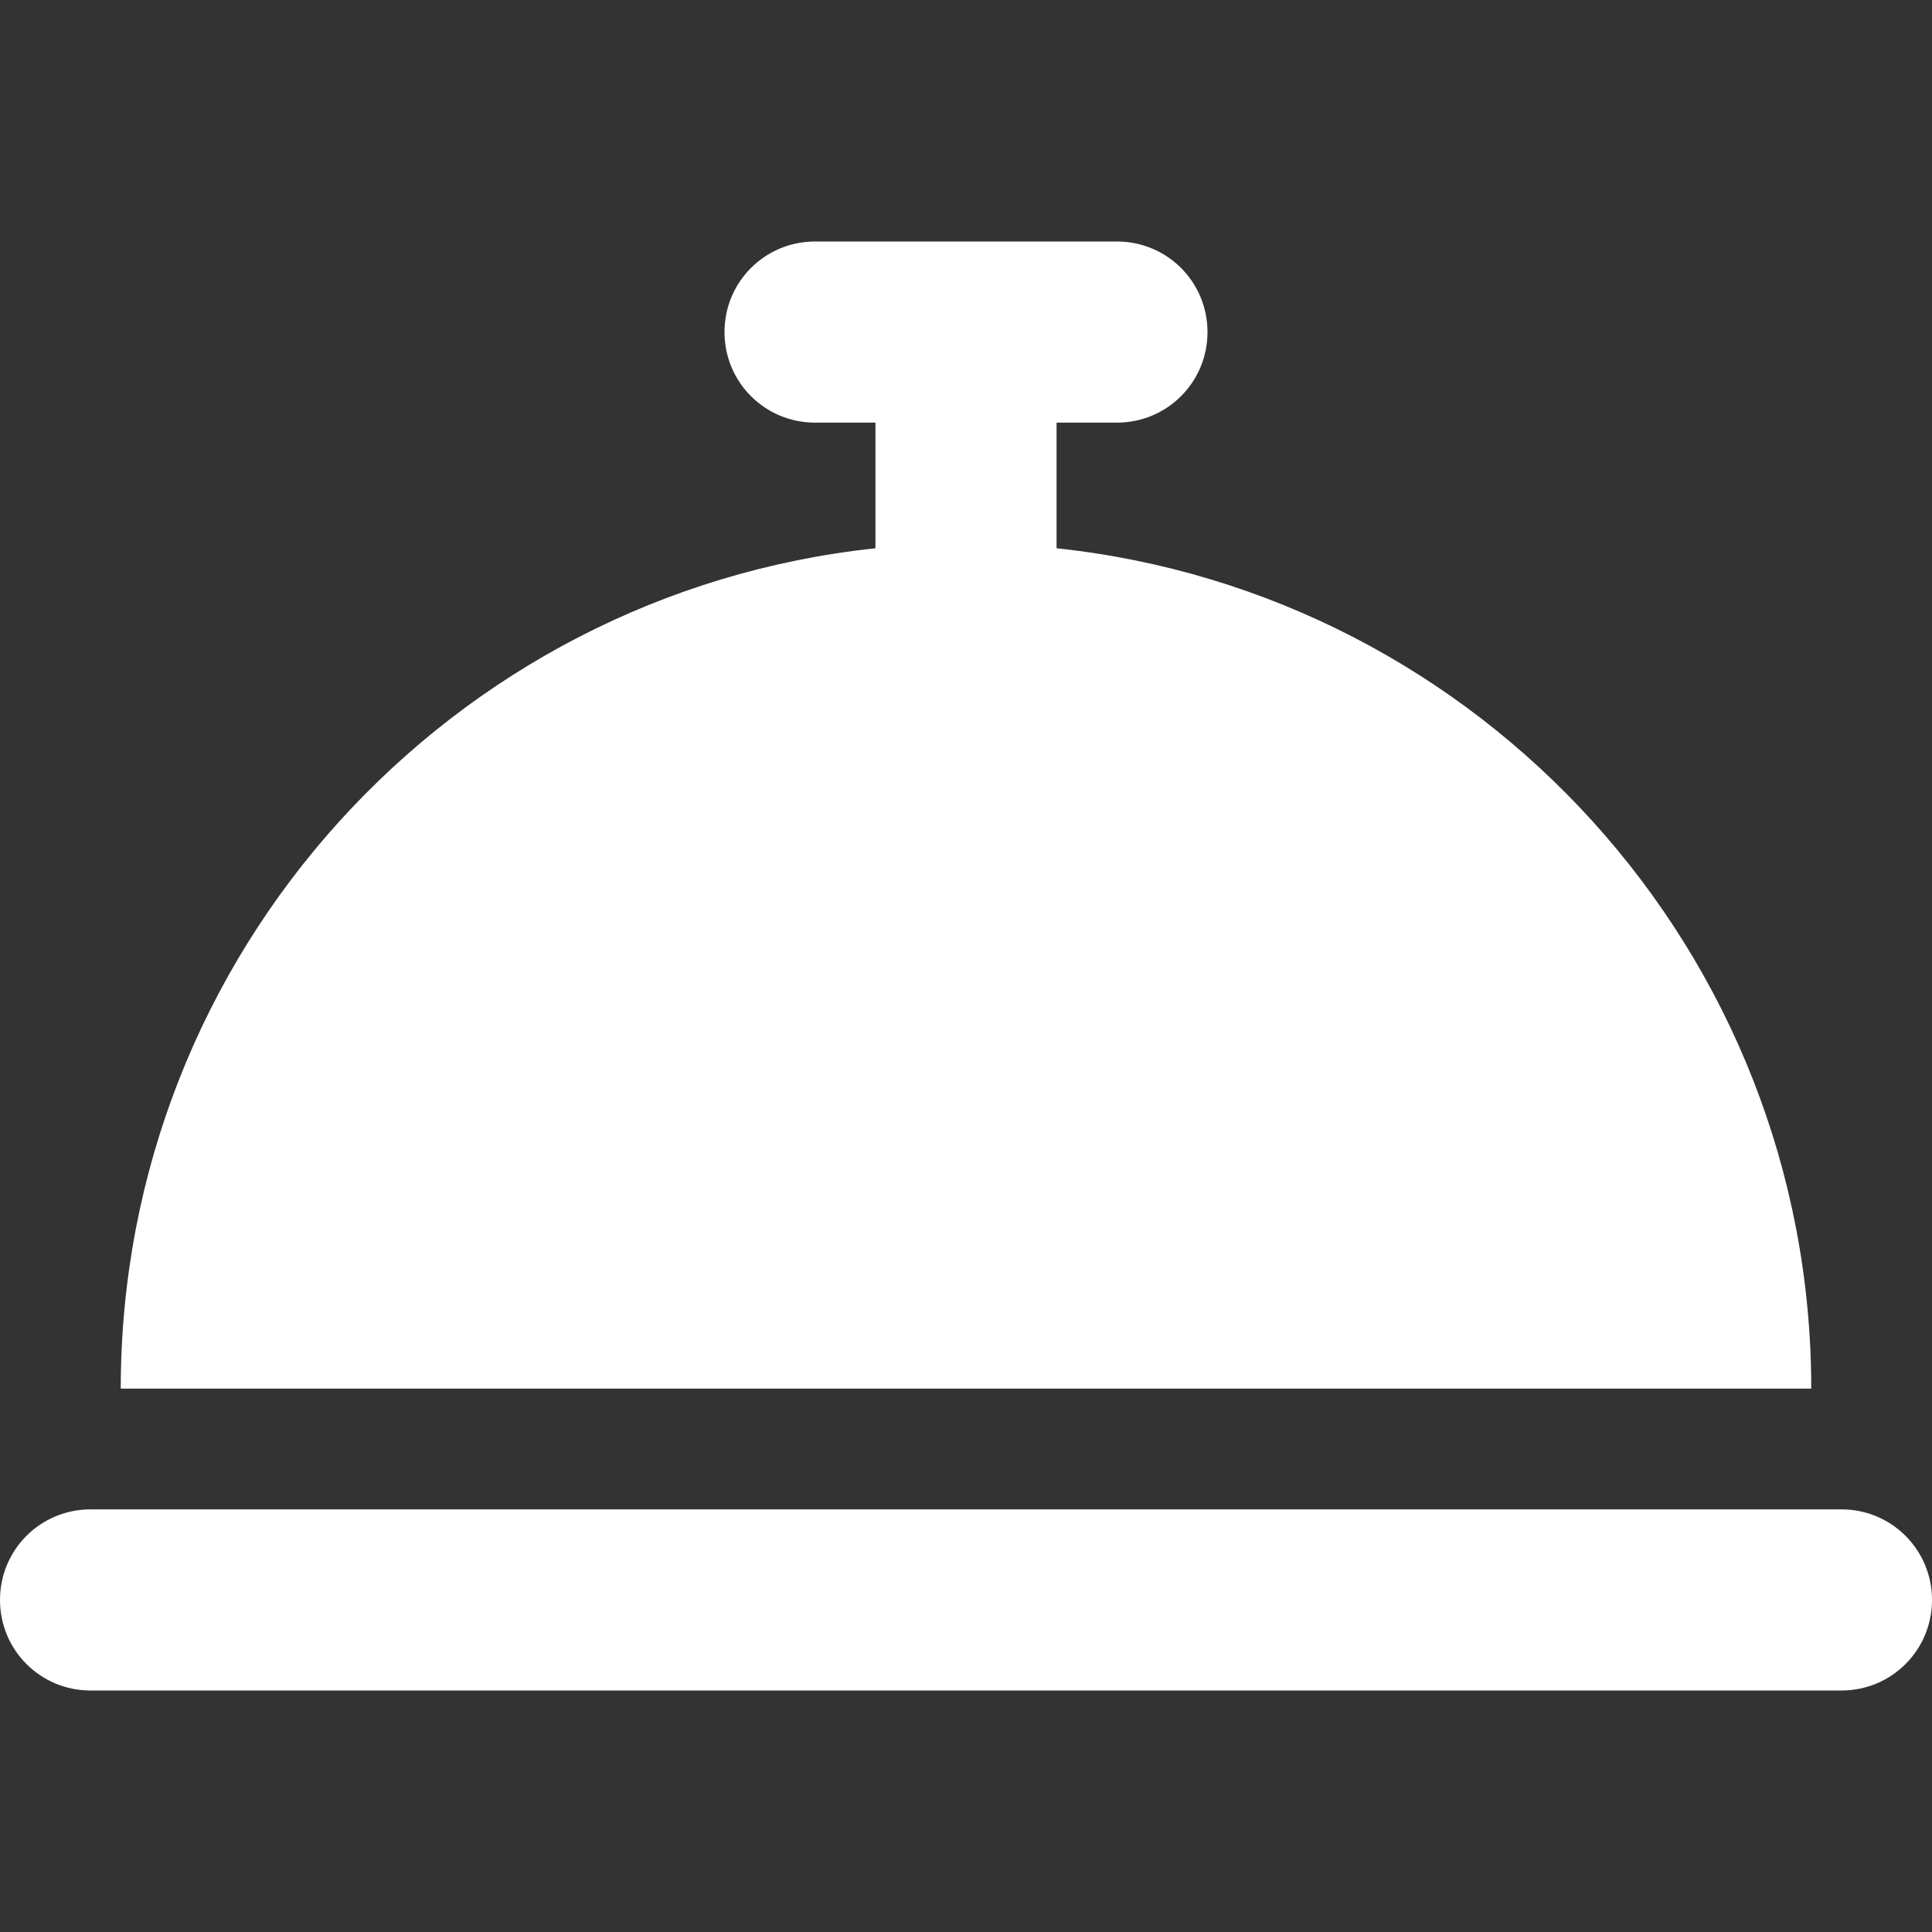 <?xml version="1.0" encoding="utf-8"?>
<!-- Generator: Adobe Illustrator 26.3.1, SVG Export Plug-In . SVG Version: 6.00 Build 0)  -->
<svg version="1.1" id="Layer_1" xmlns="http://www.w3.org/2000/svg" xmlns:xlink="http://www.w3.org/1999/xlink" x="0px" y="0px"
	 viewBox="0 0 512 512" style="enable-background:new 0 0 512 512;" xml:space="preserve">
<rect x="0" y="0" width="512" height="512" fill="#333333" stroke="none"/>
<style type="text/css">
	.st0{fill:#FFFFFF;}
</style>
<path class="st0" d="M216,64c-13.3,0-24,10.7-24,24s10.7,24,24,24h16v33.3C119.6,157.2,32,252.4,32,368h448
	c0-115.6-87.6-210.8-200-222.7V112h16c13.3,0,24-10.7,24-24s-10.7-24-24-24h-40H216z M24,400c-13.3,0-24,10.7-24,24s10.7,24,24,24
	h464c13.3,0,24-10.7,24-24s-10.7-24-24-24H24z"/>
</svg>
